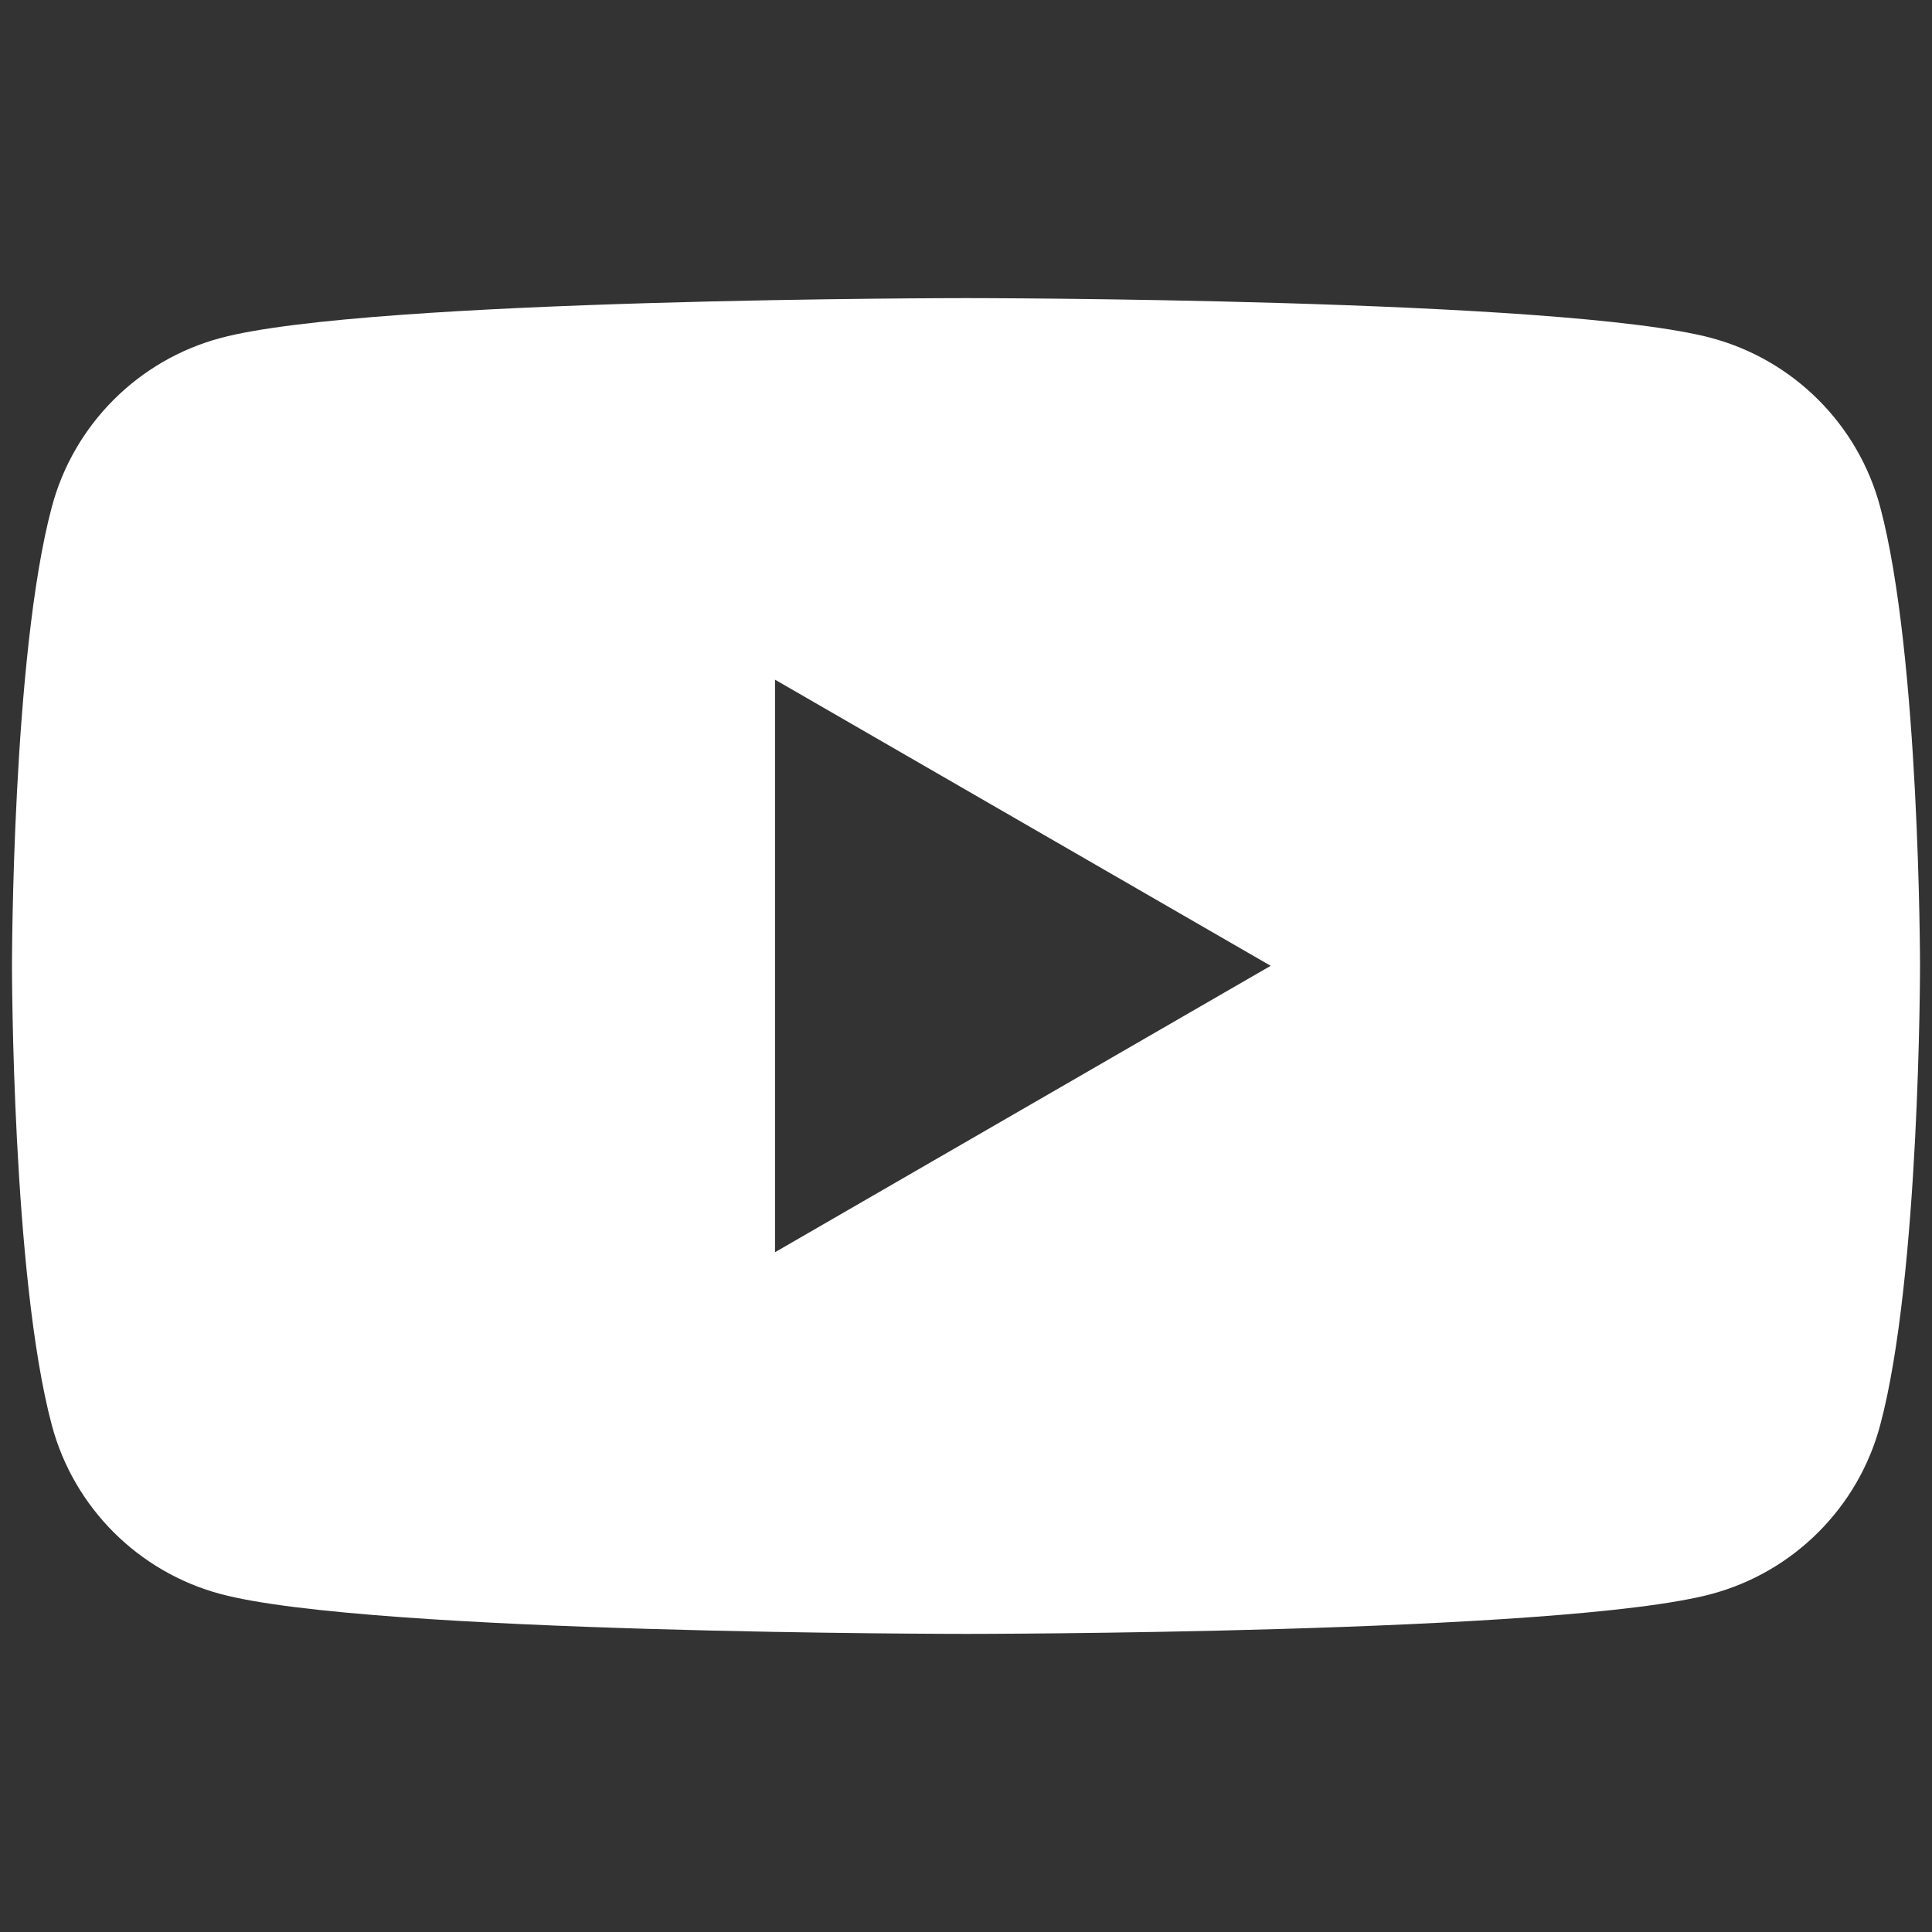 <svg width="20" height="20" viewBox="0 0 20 20" fill="none" xmlns="http://www.w3.org/2000/svg">
<rect x="0" y="0" width="20" height="20" fill="#333333" stroke="none"/>
<path d="M19.463 5.246C19.236 4.395 18.567 3.727 17.717 3.499C16.177 3.086 10 3.086 10 3.086C10 3.086 3.823 3.086 2.283 3.499C1.432 3.727 0.764 4.395 0.537 5.246C0.124 6.785 0.124 10 0.124 10C0.124 10 0.124 13.215 0.537 14.755C0.764 15.605 1.432 16.273 2.283 16.501C3.823 16.914 10 16.914 10 16.914C10 16.914 16.177 16.914 17.717 16.501C18.567 16.273 19.236 15.605 19.463 14.755C19.876 13.215 19.876 10 19.876 10C19.876 10 19.875 6.785 19.463 5.246ZM8.023 12.963V7.036L13.154 9.998L8.023 12.963Z" fill="#ffffff"/>
</svg>
